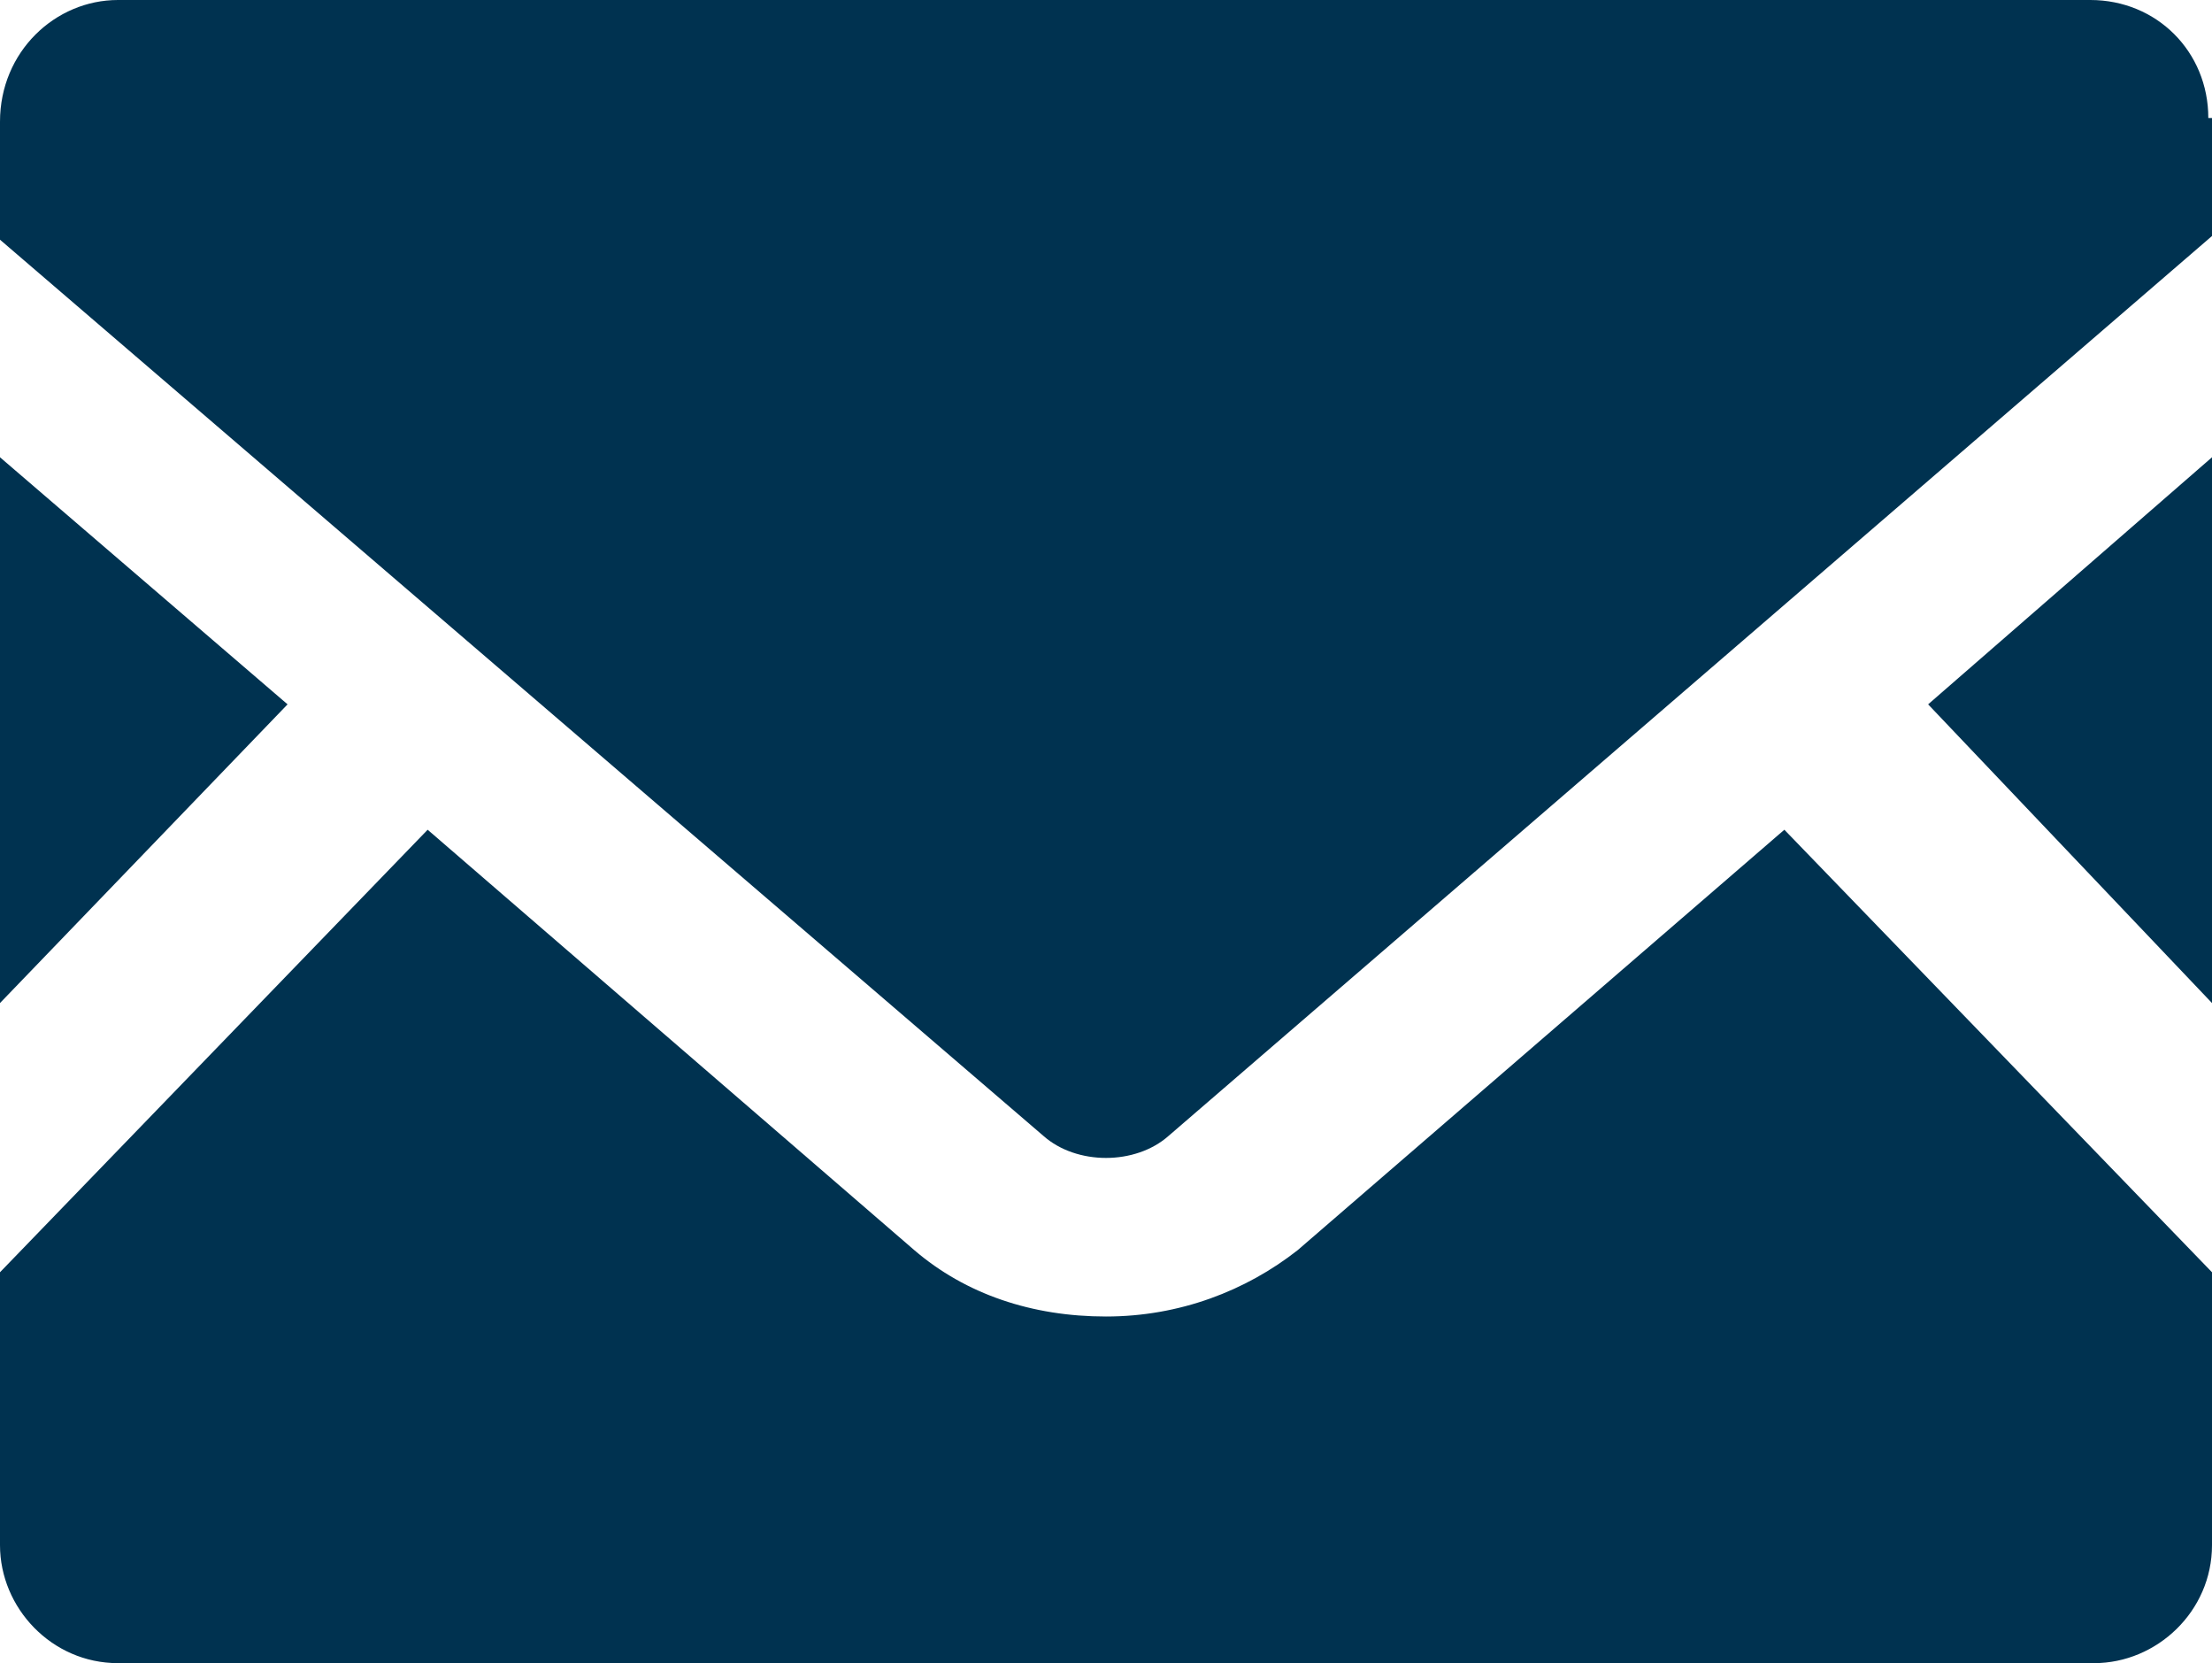 <?xml version="1.0" encoding="UTF-8"?>
<svg id="_レイヤー_1" data-name="レイヤー_1" xmlns="http://www.w3.org/2000/svg" version="1.1" viewBox="0 0 60 45.1">
  <!-- Generator: Adobe Illustrator 29.1.0, SVG Export Plug-In . SVG Version: 2.1.0 Build 142)  -->
  <defs>
    <style>
      .st0 {
        fill: #003250;
      }
    </style>
  </defs>
  <polygon class="st0" points="60 27.2 52.3 19.1 60 12.4 60 27.2"/>
  <polygon class="st0" points="7.8 19.1 0 27.2 0 12.4 7.8 19.1"/>
  <path class="st0" d="M60,34.5v7.4c0,1.8-1.5,3.2-3.2,3.2H3.2c-1.8,0-3.2-1.5-3.2-3.2v-7.4l11.6-12,13.2,11.4c1.4,1.2,3.2,1.8,5.2,1.8s3.8-.7,5.2-1.8l13.2-11.4,11.6,12Z"/>
  <path class="st0" d="M60,3.2v3.2l-28.3,24.4c-.9.8-2.5.8-3.4,0L0,6.5v-3.2C0,1.4,1.5,0,3.2,0h53.5c1.8,0,3.2,1.4,3.2,3.2Z"/>
</svg>